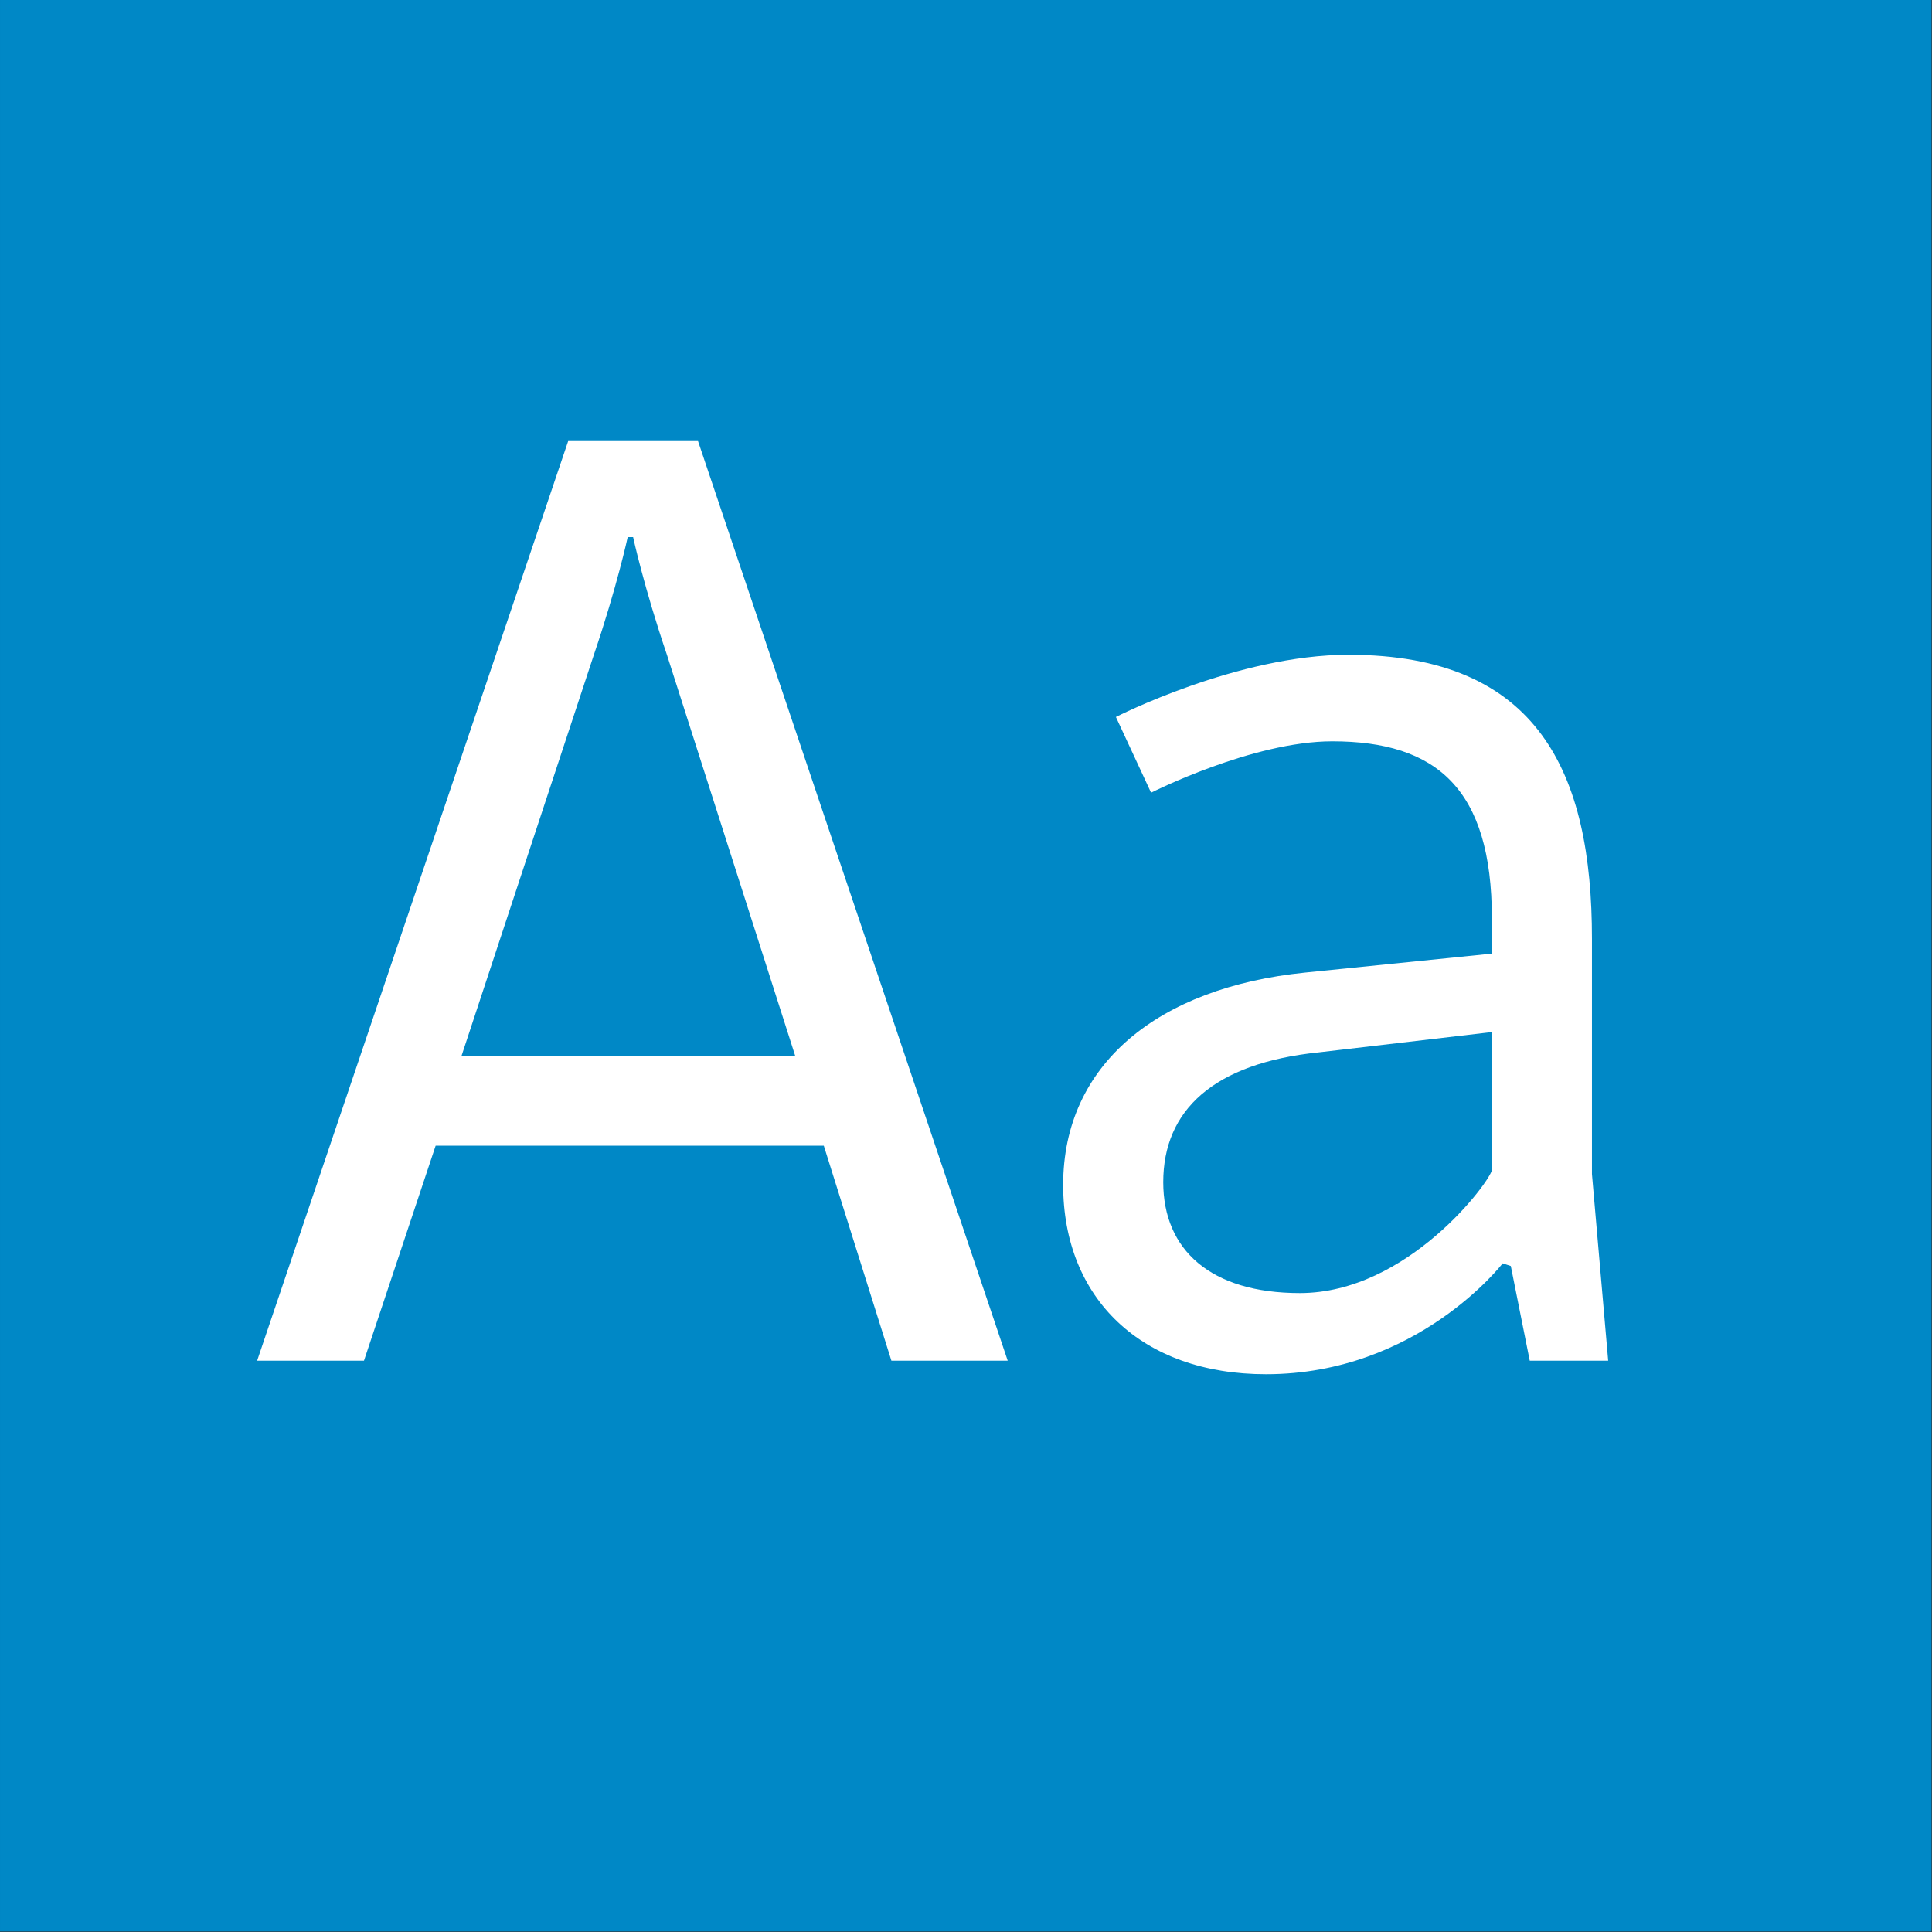 <?xml version="1.0" standalone="no"?>
<!DOCTYPE svg PUBLIC "-//W3C//DTD SVG 1.1//EN" "http://www.w3.org/Graphics/SVG/1.1/DTD/svg11.dtd">
<svg width="100%" height="100%" viewBox="0 0 400 400" version="1.1" xmlns="http://www.w3.org/2000/svg" xmlns:xlink="http://www.w3.org/1999/xlink" xml:space="preserve" style="fill-rule:evenodd;clip-rule:evenodd;stroke-linejoin:round;stroke-miterlimit:1.414;">
    <rect x="0" y="0" width="400" height="400" fill="#333333" stroke="none"/>
    <g id="Layer1">
        <g transform="matrix(0.959,7.69253e-17,7.69253e-17,0.645,5.755,1.935)">
            <rect x="-6" y="-3" width="417" height="620" style="fill:rgb(0,136,198);"/>
        </g>
        <g transform="matrix(1,0,0,1,-122.719,85.12)">
            <path d="M240.355,6.2L175.955,196.6L198.075,196.6L212.915,152.08L293.275,152.08L307.275,196.6L331.355,196.6L267.235,6.2L240.355,6.2ZM260.795,50.44L287.395,133.6L218.235,133.6L245.675,50.44C250.435,36.44 252.675,26.08 252.675,26.08L253.795,26.08C253.795,26.08 256.035,36.44 260.795,50.44Z" style="fill:white;fill-rule:nonzero;"/>
            <path d="M435.515,177L439.435,196.6L455.675,196.6L452.315,157.96L452.315,109.24C452.315,75.08 441.395,50.44 401.915,50.44C378.955,50.44 353.755,63.32 353.755,63.32L361.035,79C361.035,79 382.035,68.36 398.555,68.36C420.115,68.36 431.595,78.16 431.595,105.04L431.595,112.32L392.955,116.24C362.435,119.32 342.835,135.28 342.835,160.2C342.835,183.72 359.075,199.4 384.835,199.4C416.195,199.4 433.835,176.44 433.835,176.44L435.515,177ZM391.835,182.6C373.355,182.6 363.555,173.64 363.555,159.64C363.555,144.8 373.915,135 395.755,132.76L431.595,128.56L431.595,157.12C431.315,159.36 414.235,182.6 391.835,182.6Z" style="fill:white;fill-rule:nonzero;"/>
        </g>
    </g>
</svg>
